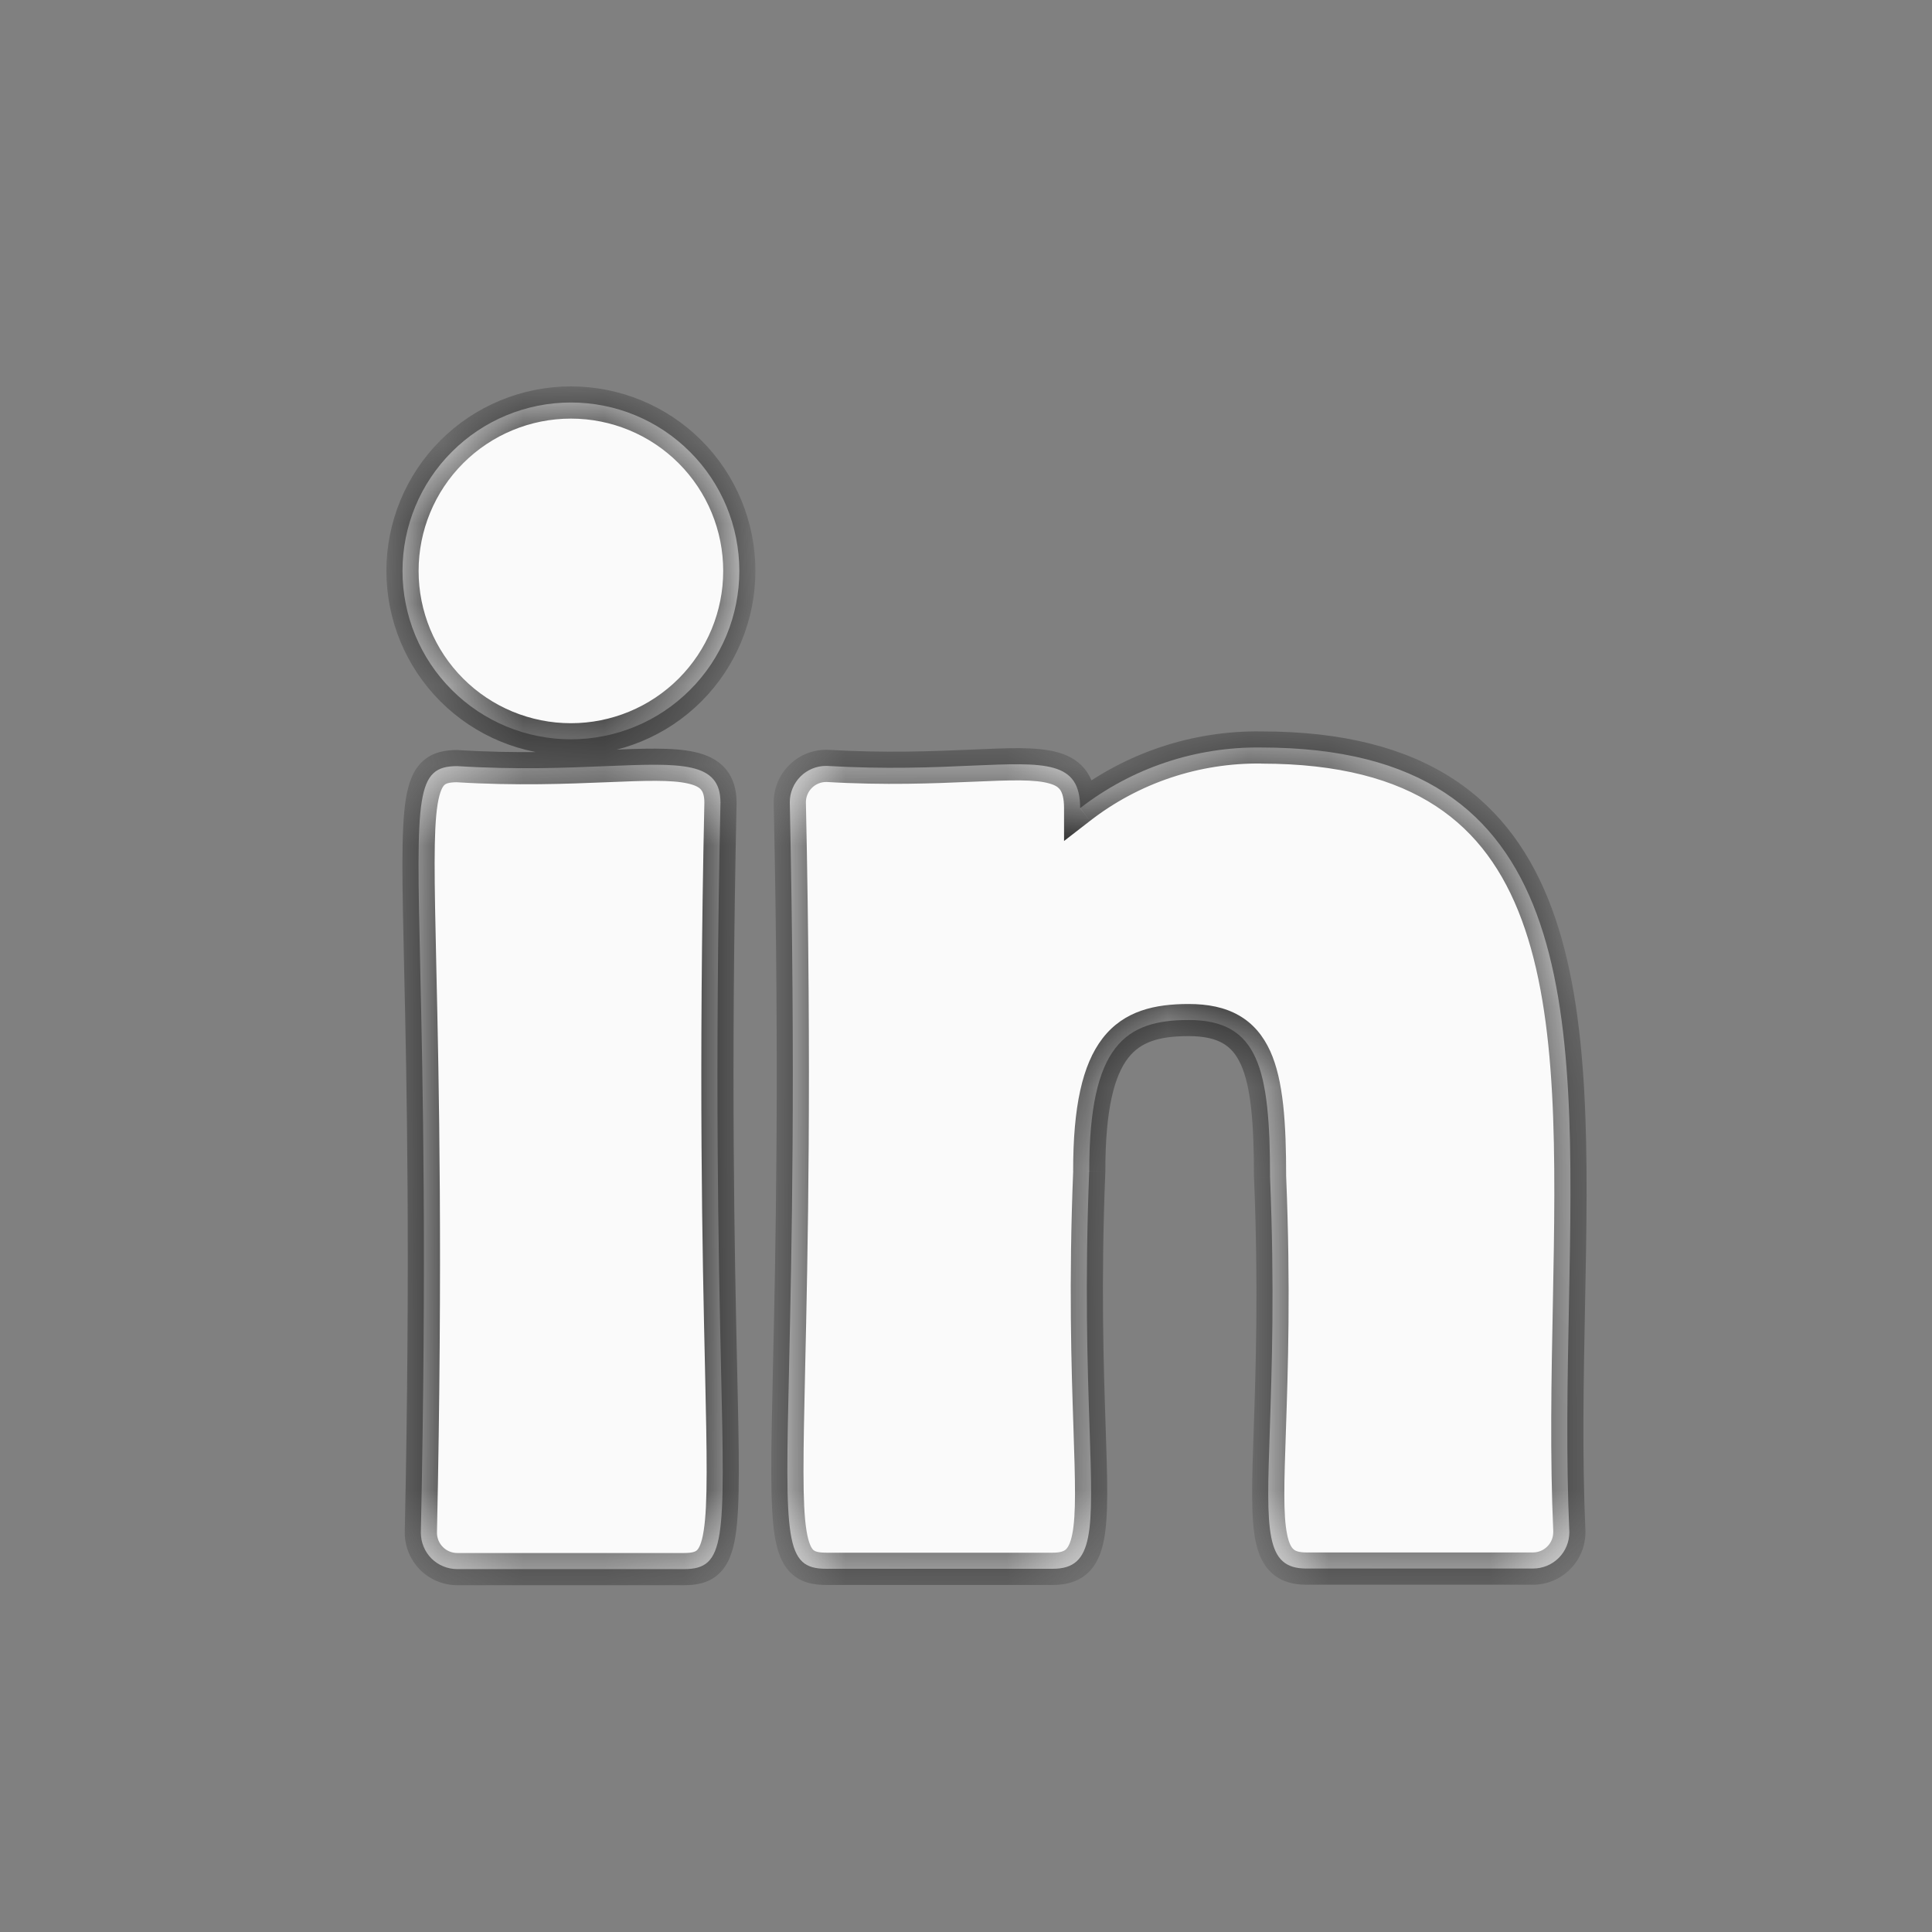 <svg width="24" height="24" viewBox="0 0 24 24" fill="none" xmlns="http://www.w3.org/2000/svg">
<rect x="0" y="0" width="24" height="24" fill="#808080" stroke="none"/>
<mask id="path-1-inside-1_6031_12041" fill="white">
<path fill-rule="evenodd" clip-rule="evenodd" d="M5.613 5.613C6.005 5.22 6.537 5 7.092 5C7.647 5 8.179 5.22 8.571 5.613C8.964 6.005 9.184 6.537 9.184 7.092C9.184 7.647 8.964 8.179 8.571 8.571C8.179 8.964 7.647 9.184 7.092 9.184C6.537 9.184 6.005 8.964 5.613 8.571C5.22 8.179 5 7.647 5 7.092C5 6.537 5.22 6.005 5.613 5.613ZM16.228 19.485H19.042C19.163 19.485 19.278 19.438 19.363 19.353C19.448 19.268 19.495 19.153 19.495 19.032C19.453 18.09 19.472 17.136 19.49 16.213C19.562 12.498 19.625 9.286 15.67 9.286C14.856 9.274 14.062 9.54 13.418 10.039C13.418 9.453 12.998 9.471 12.072 9.511C11.603 9.532 11.004 9.558 10.264 9.514C10.144 9.514 10.029 9.561 9.944 9.646C9.859 9.731 9.811 9.846 9.811 9.967C9.884 13.366 9.834 15.567 9.802 16.986C9.754 19.137 9.746 19.488 10.264 19.488H13.078C13.594 19.488 13.578 19.03 13.535 17.741C13.51 16.985 13.475 15.945 13.531 14.544C13.531 12.979 13.984 12.671 14.766 12.671C15.632 12.671 15.777 13.271 15.777 14.62C15.834 15.997 15.799 17.021 15.774 17.764C15.731 19.032 15.715 19.485 16.228 19.485ZM5.681 9.517C5.165 9.517 5.172 9.864 5.22 12.013C5.252 13.431 5.301 15.633 5.228 19.039C5.228 19.159 5.275 19.275 5.36 19.36C5.445 19.445 5.561 19.492 5.681 19.492H8.497C9.013 19.492 9.005 19.145 8.957 16.997C8.926 15.579 8.877 13.376 8.95 9.97C8.95 9.459 8.464 9.479 7.532 9.517H7.532C7.039 9.538 6.42 9.563 5.681 9.517Z"/>
</mask>
<path fill-rule="evenodd" clip-rule="evenodd" d="M5.613 5.613C6.005 5.22 6.537 5 7.092 5C7.647 5 8.179 5.22 8.571 5.613C8.964 6.005 9.184 6.537 9.184 7.092C9.184 7.647 8.964 8.179 8.571 8.571C8.179 8.964 7.647 9.184 7.092 9.184C6.537 9.184 6.005 8.964 5.613 8.571C5.22 8.179 5 7.647 5 7.092C5 6.537 5.22 6.005 5.613 5.613ZM16.228 19.485H19.042C19.163 19.485 19.278 19.438 19.363 19.353C19.448 19.268 19.495 19.153 19.495 19.032C19.453 18.09 19.472 17.136 19.49 16.213C19.562 12.498 19.625 9.286 15.67 9.286C14.856 9.274 14.062 9.54 13.418 10.039C13.418 9.453 12.998 9.471 12.072 9.511C11.603 9.532 11.004 9.558 10.264 9.514C10.144 9.514 10.029 9.561 9.944 9.646C9.859 9.731 9.811 9.846 9.811 9.967C9.884 13.366 9.834 15.567 9.802 16.986C9.754 19.137 9.746 19.488 10.264 19.488H13.078C13.594 19.488 13.578 19.03 13.535 17.741C13.51 16.985 13.475 15.945 13.531 14.544C13.531 12.979 13.984 12.671 14.766 12.671C15.632 12.671 15.777 13.271 15.777 14.62C15.834 15.997 15.799 17.021 15.774 17.764C15.731 19.032 15.715 19.485 16.228 19.485ZM5.681 9.517C5.165 9.517 5.172 9.864 5.22 12.013C5.252 13.431 5.301 15.633 5.228 19.039C5.228 19.159 5.275 19.275 5.36 19.36C5.445 19.445 5.561 19.492 5.681 19.492H8.497C9.013 19.492 9.005 19.145 8.957 16.997C8.926 15.579 8.877 13.376 8.95 9.97C8.95 9.459 8.464 9.479 7.532 9.517H7.532C7.039 9.538 6.42 9.563 5.681 9.517Z" fill="#FAFAFA"/>
<path d="M5.613 5.613L5.471 5.471L5.471 5.471L5.613 5.613ZM8.571 5.613L8.713 5.471L8.571 5.613ZM5.613 8.571L5.471 8.713L5.613 8.571ZM19.495 19.032H19.695L19.695 19.024L19.495 19.032ZM19.49 16.213L19.29 16.209L19.49 16.213ZM15.67 9.286L15.668 9.486H15.67V9.286ZM13.418 10.039H13.218V10.447L13.541 10.197L13.418 10.039ZM12.072 9.511L12.081 9.711L12.072 9.511ZM10.264 9.514L10.276 9.314H10.264V9.514ZM9.944 9.646L9.803 9.505L9.803 9.505L9.944 9.646ZM9.811 9.967H9.611L9.611 9.971L9.811 9.967ZM9.802 16.986L10.002 16.99L9.802 16.986ZM13.535 17.741L13.735 17.734L13.535 17.741ZM13.531 14.544L13.731 14.553V14.544H13.531ZM15.777 14.62H15.577L15.578 14.629L15.777 14.62ZM15.774 17.764L15.974 17.771V17.771L15.774 17.764ZM5.22 12.013L5.42 12.008L5.22 12.013ZM5.681 9.517L5.693 9.317H5.681V9.517ZM5.228 19.039L5.028 19.035V19.039H5.228ZM5.36 19.36L5.219 19.501H5.219L5.36 19.36ZM8.957 16.997L9.157 16.992L8.957 16.997ZM8.95 9.97L9.15 9.975V9.97H8.95ZM7.532 9.517V9.717L7.541 9.717L7.532 9.517ZM7.532 9.517V9.317L7.524 9.317L7.532 9.517ZM7.092 4.8C6.484 4.8 5.901 5.041 5.471 5.471L5.754 5.754C6.109 5.399 6.59 5.2 7.092 5.2V4.8ZM8.713 5.471C8.283 5.041 7.7 4.8 7.092 4.8V5.2C7.594 5.2 8.075 5.399 8.43 5.754L8.713 5.471ZM9.384 7.092C9.384 6.484 9.143 5.901 8.713 5.471L8.43 5.754C8.785 6.109 8.984 6.59 8.984 7.092H9.384ZM8.713 8.713C9.143 8.283 9.384 7.7 9.384 7.092H8.984C8.984 7.594 8.785 8.075 8.43 8.43L8.713 8.713ZM7.092 9.384C7.7 9.384 8.283 9.143 8.713 8.713L8.43 8.43C8.075 8.785 7.594 8.984 7.092 8.984V9.384ZM5.471 8.713C5.901 9.143 6.484 9.384 7.092 9.384V8.984C6.59 8.984 6.109 8.785 5.754 8.43L5.471 8.713ZM4.8 7.092C4.8 7.7 5.041 8.283 5.471 8.713L5.754 8.43C5.399 8.075 5.2 7.594 5.2 7.092H4.8ZM5.471 5.471C5.041 5.901 4.8 6.484 4.8 7.092H5.2C5.2 6.59 5.399 6.109 5.754 5.754L5.471 5.471ZM19.042 19.285H16.228V19.686H19.042V19.285ZM19.221 19.211C19.174 19.259 19.109 19.285 19.042 19.285V19.686C19.215 19.686 19.382 19.617 19.504 19.494L19.221 19.211ZM19.295 19.032C19.295 19.1 19.269 19.164 19.221 19.211L19.504 19.494C19.627 19.372 19.695 19.206 19.695 19.032H19.295ZM19.29 16.209C19.272 17.131 19.253 18.091 19.296 19.041L19.695 19.024C19.653 18.088 19.672 17.141 19.69 16.217L19.29 16.209ZM15.67 9.486C16.633 9.486 17.329 9.681 17.836 10.013C18.342 10.344 18.679 10.822 18.903 11.426C19.356 12.65 19.326 14.338 19.29 16.209L19.69 16.217C19.726 14.374 19.764 12.598 19.278 11.287C19.032 10.623 18.648 10.066 18.055 9.678C17.464 9.292 16.685 9.086 15.67 9.086V9.486ZM13.541 10.197C14.149 9.725 14.899 9.475 15.668 9.485L15.673 9.086C14.813 9.073 13.975 9.354 13.296 9.88L13.541 10.197ZM12.081 9.711C12.314 9.701 12.508 9.693 12.671 9.694C12.836 9.696 12.953 9.708 13.037 9.733C13.117 9.755 13.152 9.785 13.172 9.815C13.195 9.849 13.218 9.913 13.218 10.039H13.618C13.618 9.871 13.589 9.718 13.504 9.592C13.417 9.462 13.289 9.389 13.148 9.348C13.011 9.309 12.85 9.296 12.675 9.294C12.499 9.293 12.293 9.302 12.064 9.312L12.081 9.711ZM10.252 9.713C11.004 9.758 11.611 9.731 12.081 9.711L12.064 9.312C11.595 9.332 11.005 9.357 10.276 9.314L10.252 9.713ZM10.085 9.788C10.133 9.74 10.197 9.714 10.264 9.714V9.314C10.091 9.314 9.925 9.382 9.803 9.505L10.085 9.788ZM10.011 9.967C10.011 9.899 10.038 9.835 10.085 9.788L9.803 9.505C9.68 9.627 9.611 9.793 9.611 9.967H10.011ZM10.002 16.99C10.034 15.57 10.084 13.366 10.011 9.962L9.611 9.971C9.684 13.366 9.634 15.564 9.602 16.981L10.002 16.99ZM10.264 19.288C10.152 19.288 10.119 19.268 10.103 19.254C10.082 19.234 10.045 19.178 10.018 19.012C9.965 18.678 9.978 18.078 10.002 16.99L9.602 16.981C9.579 18.045 9.563 18.695 9.623 19.075C9.654 19.266 9.709 19.433 9.83 19.546C9.957 19.665 10.117 19.689 10.264 19.689V19.288ZM13.078 19.288H10.264V19.689H13.078V19.288ZM13.335 17.747C13.357 18.405 13.369 18.812 13.32 19.059C13.296 19.178 13.264 19.226 13.24 19.248C13.219 19.267 13.178 19.288 13.078 19.288V19.689C13.236 19.689 13.387 19.653 13.507 19.546C13.623 19.441 13.681 19.294 13.712 19.137C13.773 18.833 13.756 18.365 13.735 17.734L13.335 17.747ZM13.332 14.537C13.275 15.944 13.31 16.991 13.335 17.747L13.735 17.734C13.71 16.98 13.675 15.945 13.731 14.553L13.332 14.537ZM14.766 12.472C14.353 12.472 13.965 12.552 13.697 12.898C13.443 13.227 13.331 13.754 13.331 14.544H13.731C13.731 13.769 13.846 13.36 14.014 13.143C14.168 12.944 14.397 12.871 14.766 12.871V12.472ZM15.977 14.62C15.977 13.952 15.944 13.422 15.779 13.057C15.692 12.867 15.567 12.714 15.389 12.613C15.214 12.513 15.005 12.472 14.766 12.472V12.871C14.961 12.871 15.095 12.905 15.19 12.96C15.283 13.013 15.356 13.095 15.414 13.223C15.538 13.496 15.577 13.94 15.577 14.62H15.977ZM15.974 17.771C15.999 17.027 16.034 15.997 15.977 14.612L15.578 14.629C15.634 15.998 15.599 17.015 15.574 17.758L15.974 17.771ZM16.228 19.285C16.128 19.285 16.088 19.264 16.068 19.245C16.044 19.224 16.012 19.177 15.989 19.061C15.939 18.818 15.952 18.419 15.974 17.771L15.574 17.758C15.553 18.378 15.536 18.839 15.596 19.14C15.628 19.296 15.685 19.441 15.802 19.544C15.921 19.651 16.072 19.686 16.228 19.686V19.285ZM5.42 12.008C5.396 10.922 5.383 10.323 5.436 9.991C5.463 9.826 5.5 9.771 5.52 9.752C5.536 9.737 5.569 9.717 5.681 9.717V9.317C5.534 9.317 5.375 9.341 5.248 9.459C5.127 9.571 5.072 9.738 5.041 9.928C4.981 10.306 4.996 10.955 5.02 12.017L5.42 12.008ZM5.428 19.044C5.501 15.634 5.452 13.428 5.42 12.008L5.02 12.017C5.052 13.434 5.1 15.633 5.028 19.035L5.428 19.044ZM5.502 19.218C5.454 19.171 5.428 19.106 5.428 19.039H5.028C5.028 19.212 5.097 19.378 5.219 19.501L5.502 19.218ZM5.681 19.292C5.614 19.292 5.549 19.266 5.502 19.218L5.219 19.501C5.341 19.623 5.508 19.692 5.681 19.692V19.292ZM8.497 19.292H5.681V19.692H8.497V19.292ZM8.758 17.001C8.782 18.087 8.794 18.686 8.741 19.019C8.715 19.184 8.678 19.239 8.657 19.258C8.642 19.272 8.608 19.292 8.497 19.292V19.692C8.643 19.692 8.803 19.669 8.929 19.551C9.051 19.438 9.106 19.272 9.136 19.082C9.196 18.703 9.181 18.054 9.157 16.992L8.758 17.001ZM8.75 9.966C8.677 13.376 8.726 15.582 8.758 17.001L9.157 16.992C9.126 15.575 9.077 13.376 9.15 9.975L8.75 9.966ZM7.541 9.717C8.02 9.697 8.341 9.686 8.546 9.733C8.643 9.755 8.687 9.784 8.708 9.809C8.727 9.832 8.75 9.874 8.75 9.97H9.15C9.15 9.811 9.111 9.664 9.011 9.548C8.912 9.434 8.776 9.375 8.635 9.343C8.365 9.281 7.977 9.299 7.524 9.317L7.541 9.717ZM7.532 9.717H7.532V9.317H7.532V9.717ZM5.668 9.717C6.418 9.763 7.047 9.737 7.541 9.717L7.524 9.317C7.031 9.338 6.421 9.363 5.693 9.318L5.668 9.717Z" fill="#2A2A2A" mask="url(#path-1-inside-1_6031_12041)"/>
</svg>
